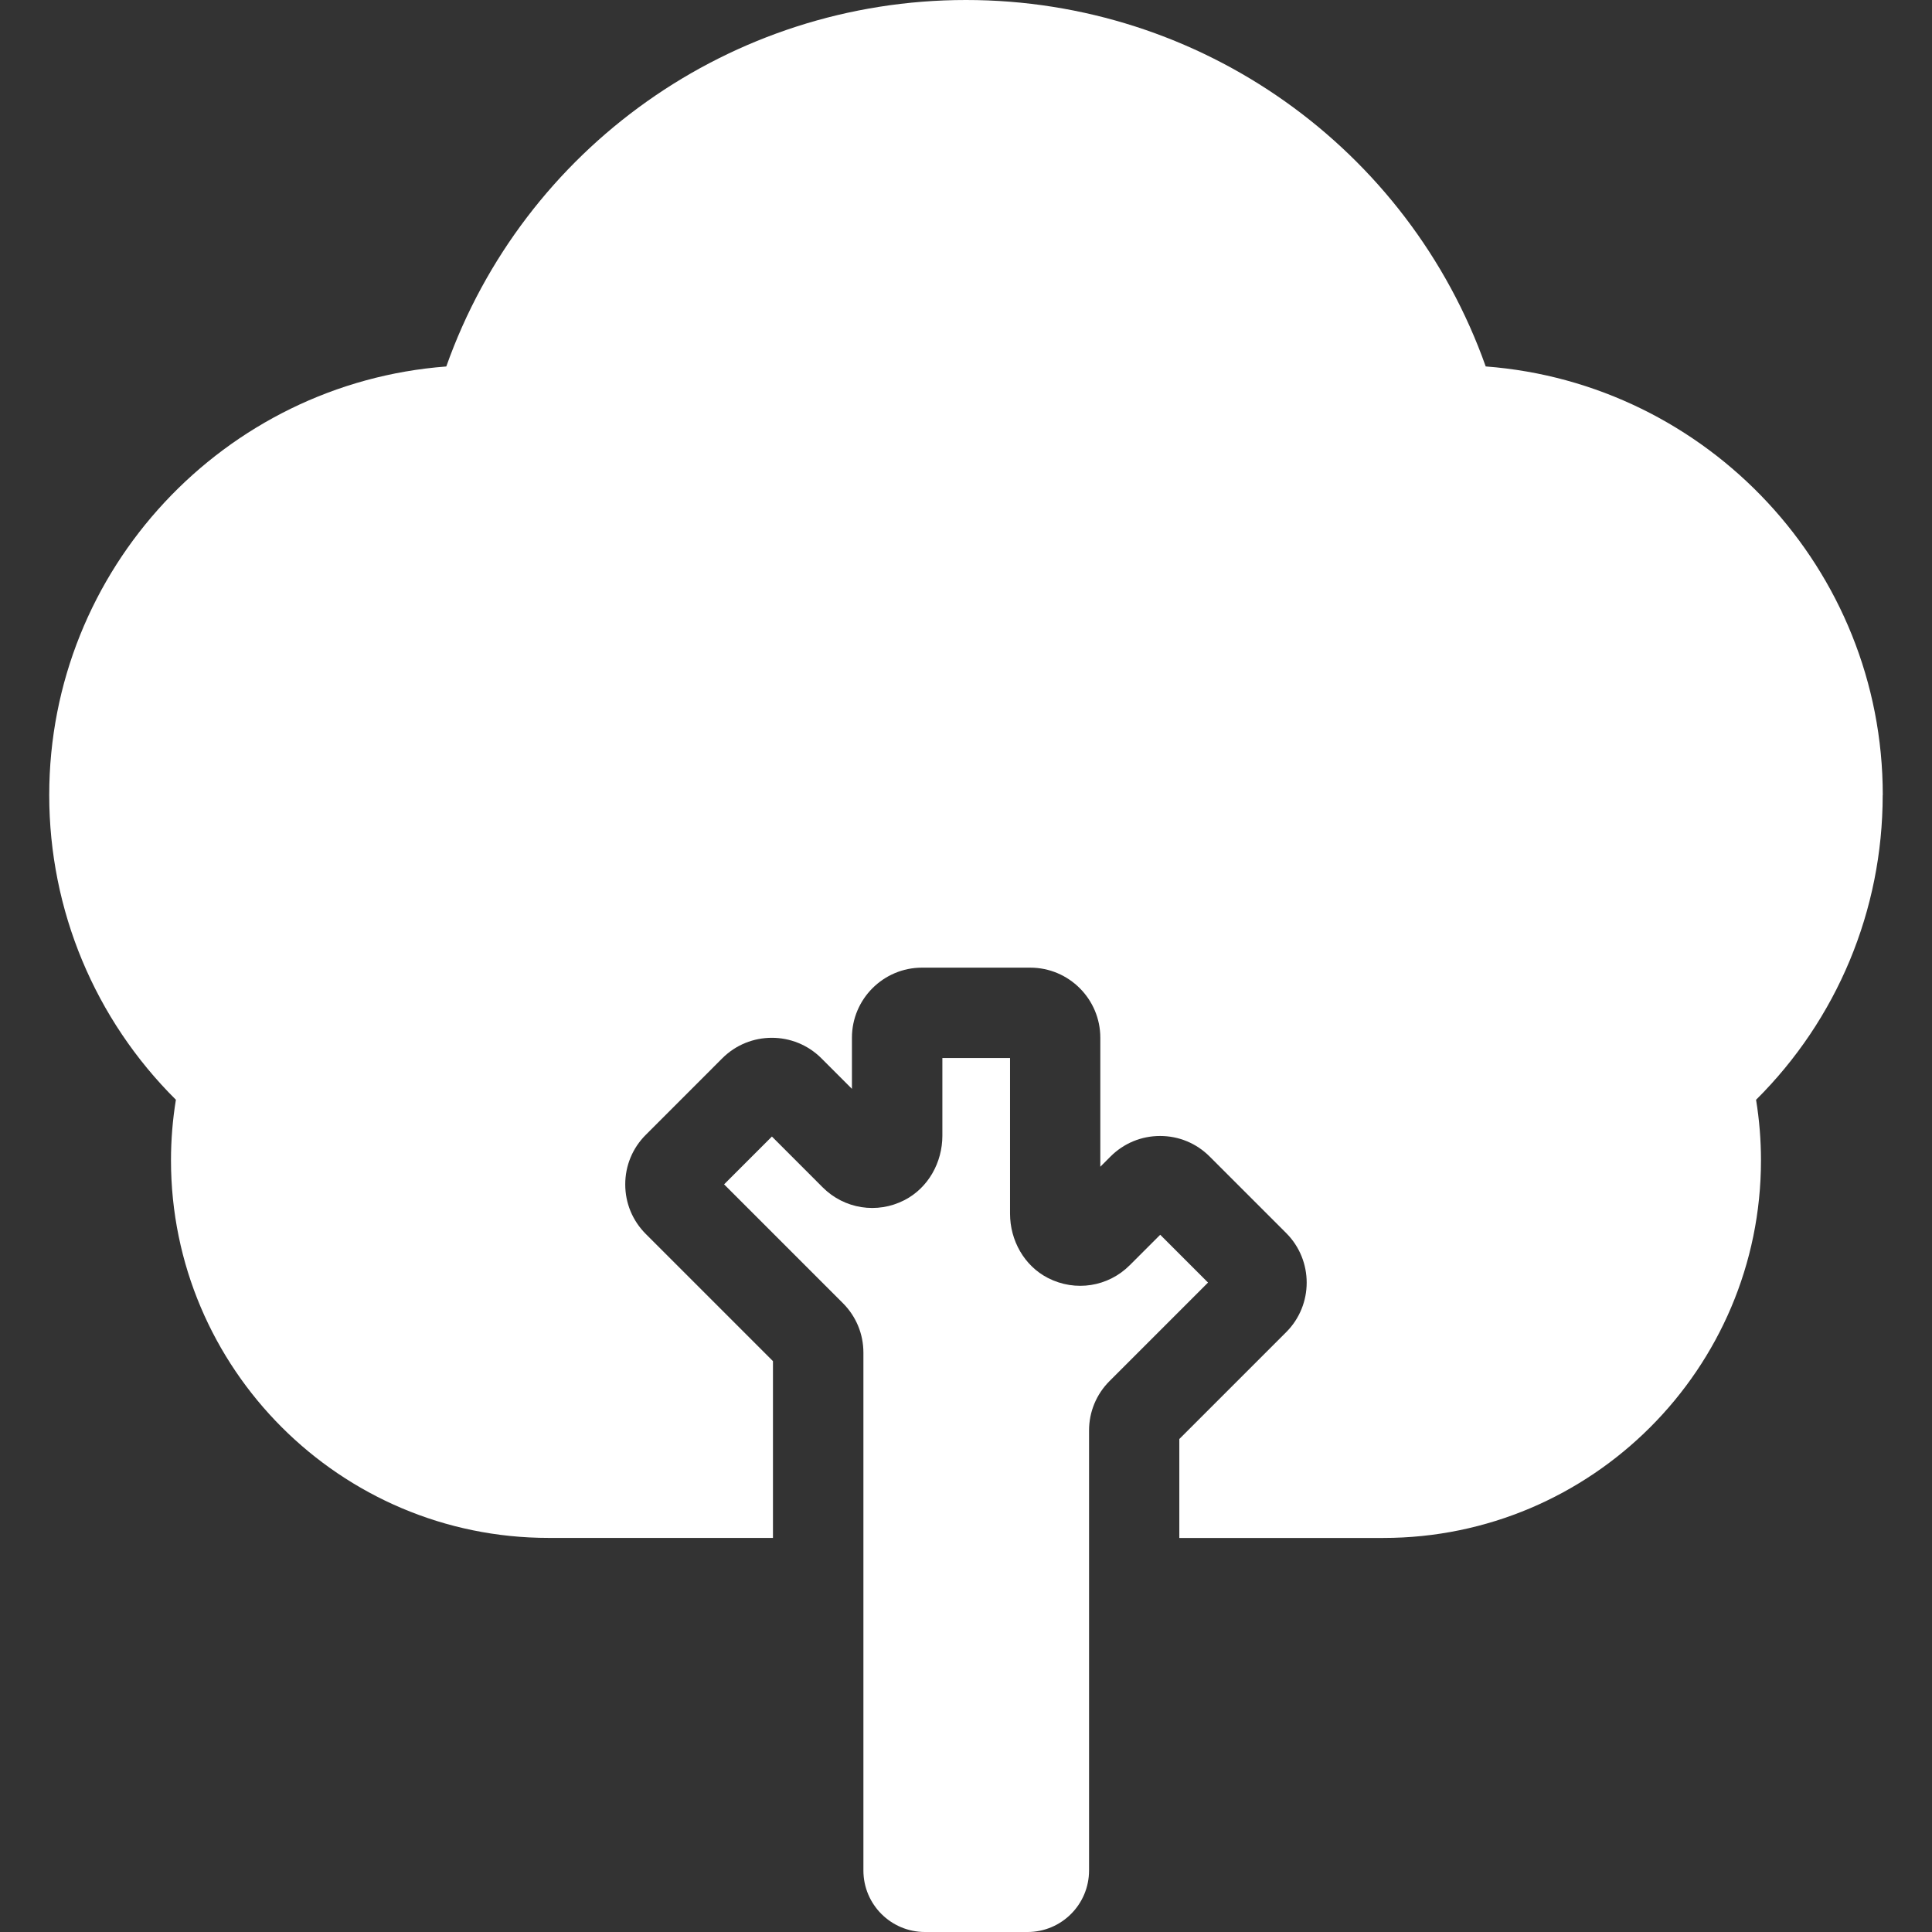<?xml version="1.0" encoding="UTF-8"?>
<svg xmlns="http://www.w3.org/2000/svg" id="Ebene_2" data-name="Ebene 2" viewBox="0 0 480 480">
  <rect x="0" y="0" width="480" height="480" fill="#333333" stroke="none"/>
  <defs>
    <style>
      .cls-1 {
        fill: none;
      }

      .cls-2 {
        fill: #fff;
      }
    </style>
  </defs>
  <g id="Layer_1" data-name="Layer 1">
    <g>
      <rect class="cls-1" width="480" height="480"></rect>
      <g>
        <path class="cls-2" d="M234.13,262.85v19.31c0,6.64-3.5,12.95-9.4,16-6.83,3.52-14.98,2.19-20.32-3.15l-12.63-12.64-11.88,11.88,29.51,29.51c3.29,3.29,5.1,7.66,5.1,12.31v128.64c0,8.45,6.85,15.29,15.29,15.29h25.48c8.45,0,15.29-6.85,15.29-15.29v-109.29c0-4.65,1.81-9.02,5.1-12.31l24.46-24.46-11.88-11.88-7.58,7.58c-5.34,5.34-13.48,6.66-20.31,3.16-5.91-3.03-9.42-9.34-9.42-15.98v-38.67h-16.8Z"></path>
        <path class="cls-2" d="M467.77,197.52c0-56.15-43.55-102.31-98.65-106.48C349.9,36.86,298.45,0,240,0s-109.9,36.86-129.12,91.05c-55.1,4.17-98.65,50.33-98.65,106.48,0,28.65,11.36,55.72,31.47,75.7-.81,4.97-1.22,10.01-1.22,15.04,0,51.73,42.09,93.82,93.82,93.82h55.74v-43.92l-31.6-31.6c-3.29-3.29-5.1-7.66-5.1-12.31s1.81-9.03,5.1-12.31l19.01-19.02c6.79-6.79,17.83-6.79,24.62,0l7.59,7.59v-12.7c0-9.6,7.81-17.41,17.41-17.41h26.89c9.6,0,17.41,7.81,17.41,17.41v32.05l2.54-2.54c3.29-3.29,7.66-5.1,12.31-5.1,4.65,0,9.02,1.81,12.31,5.1l19.02,19.02h0c6.79,6.79,6.79,17.84,0,24.62l-26.55,26.55v24.58h50.69c51.73,0,93.82-42.09,93.82-93.82,0-5.04-.41-10.07-1.22-15.04,20.11-19.98,31.46-47.05,31.46-75.7Z"></path>
      </g>
    </g>
  </g>
</svg>
